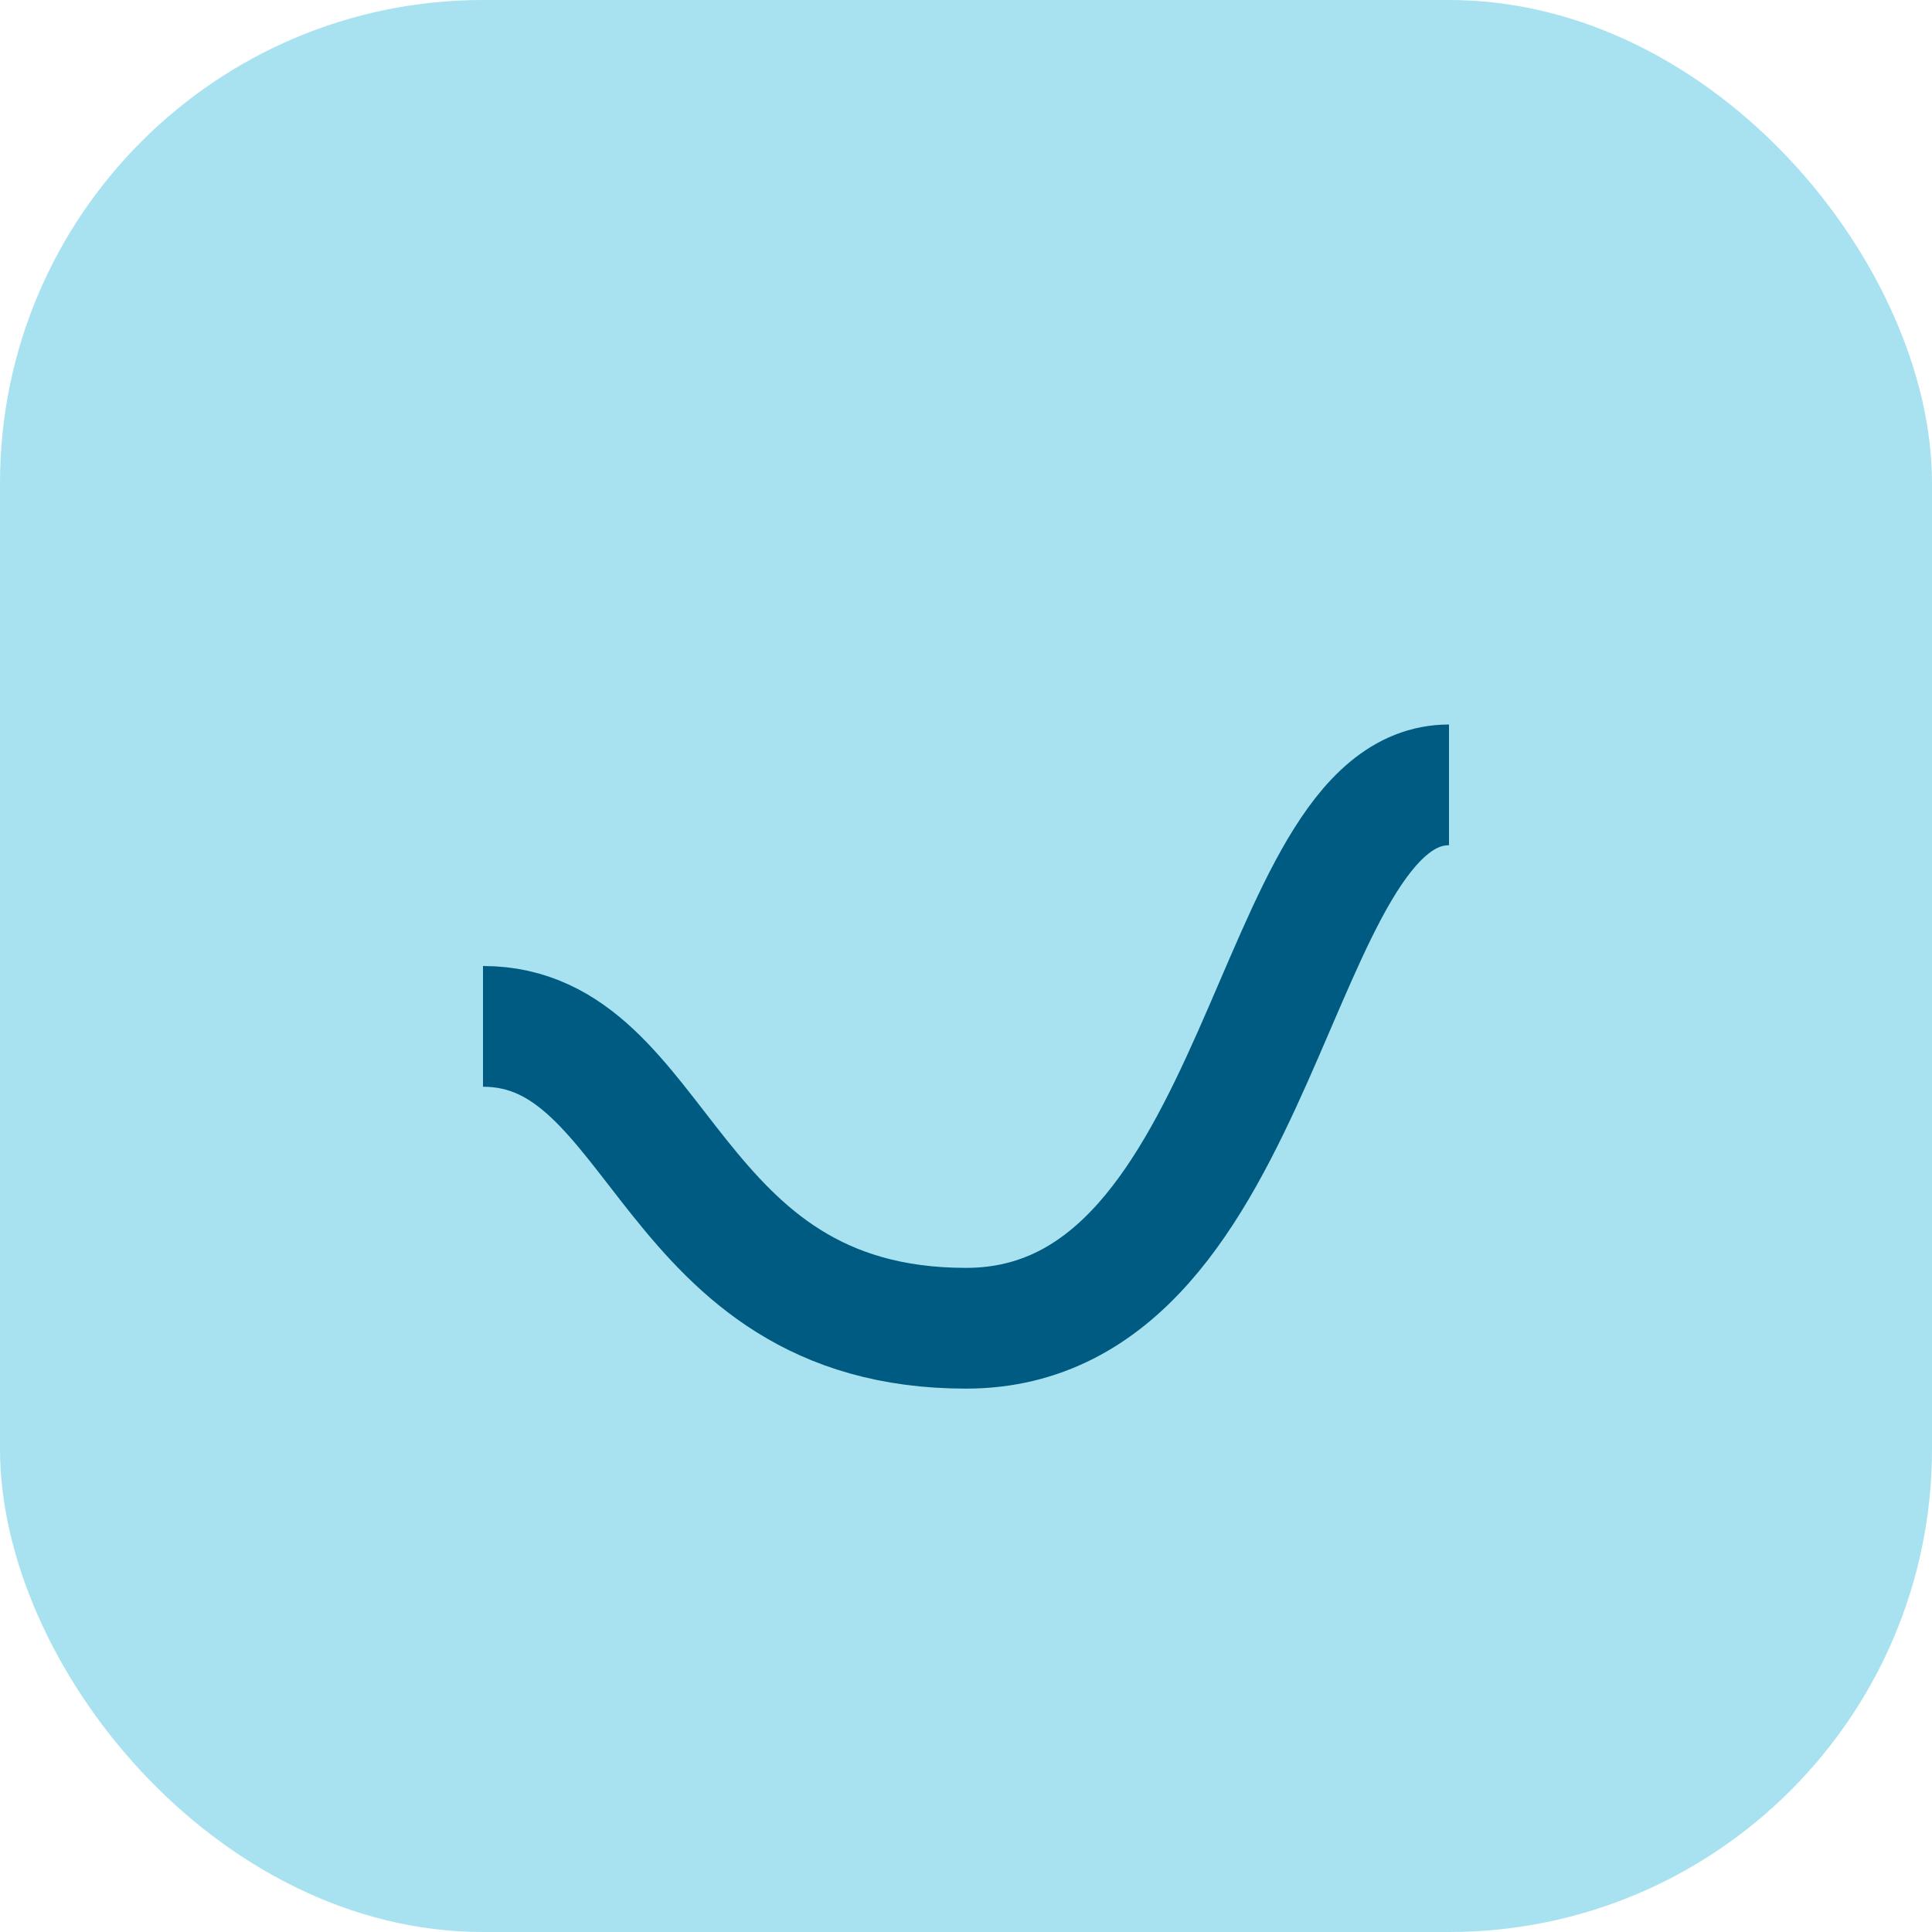<?xml version="1.0" encoding="UTF-8"?>
<svg xmlns="http://www.w3.org/2000/svg" viewBox="0 0 32 32" width="32" height="32"><rect width="32" height="32" rx="8" fill="#A8E2F0"/><path d="M8 17c3 0 3 5 8 5s5-9 8-9" stroke="#005B82" stroke-width="2" fill="none"/></svg>
